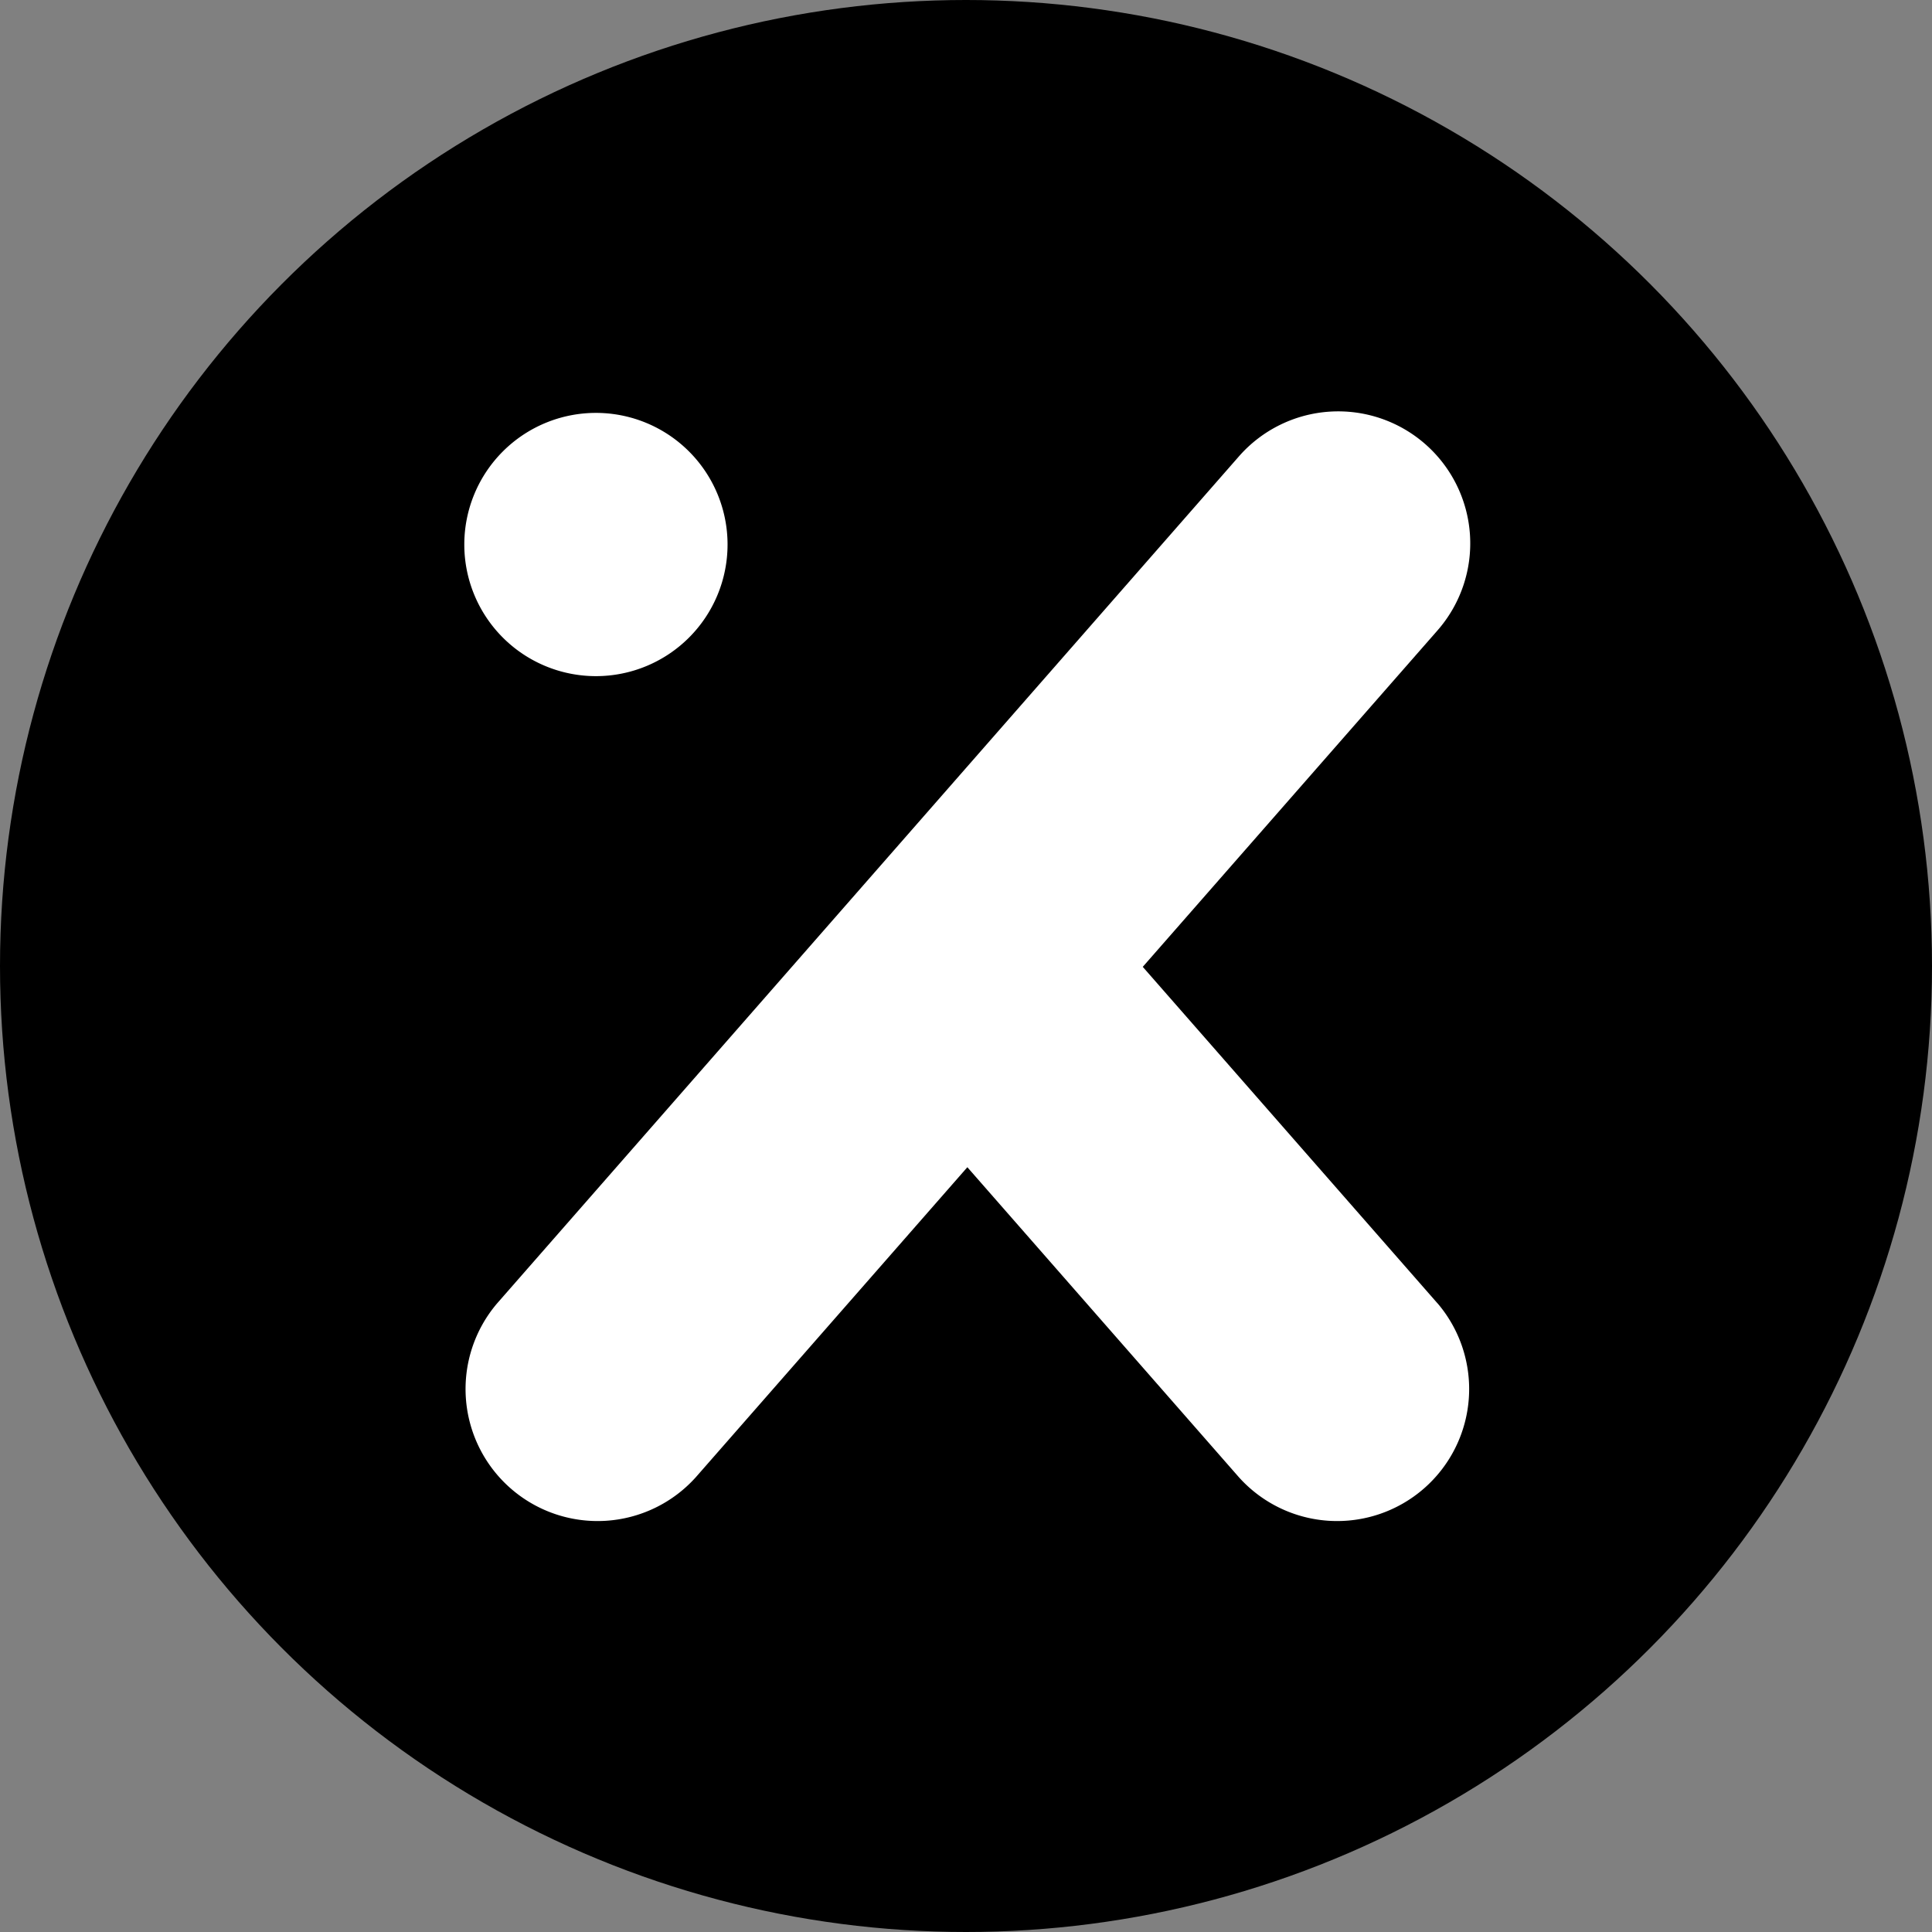 <svg id="Layer_1" data-name="Layer 1" xmlns="http://www.w3.org/2000/svg" viewBox="0 0 342 342"><rect x="0" y="0" width="342" height="342" fill="#808080" stroke="none"/><defs><style>.cls-1{fill:#000;}.cls-2{fill:#fff;}</style></defs><title>xr-round-logo</title><circle class="cls-1" cx="171" cy="171" r="171"/><path class="cls-2" d="M258.47,234.72l-52.18-59.57,52.18-59.56a23.37,23.37,0,0,0-35.16-30.8L92,234.72a23.37,23.37,0,0,0,35.16,30.79l48.08-54.89,48.08,54.89a23.37,23.37,0,0,0,35.16-30.79Z" transform="translate(-4 -4)"/><path class="cls-2" d="M132.79,100.39a23.3,23.3,0,1,1-23.3-23.3A23.3,23.3,0,0,1,132.79,100.39Z" transform="translate(-4 -4)"/></svg>